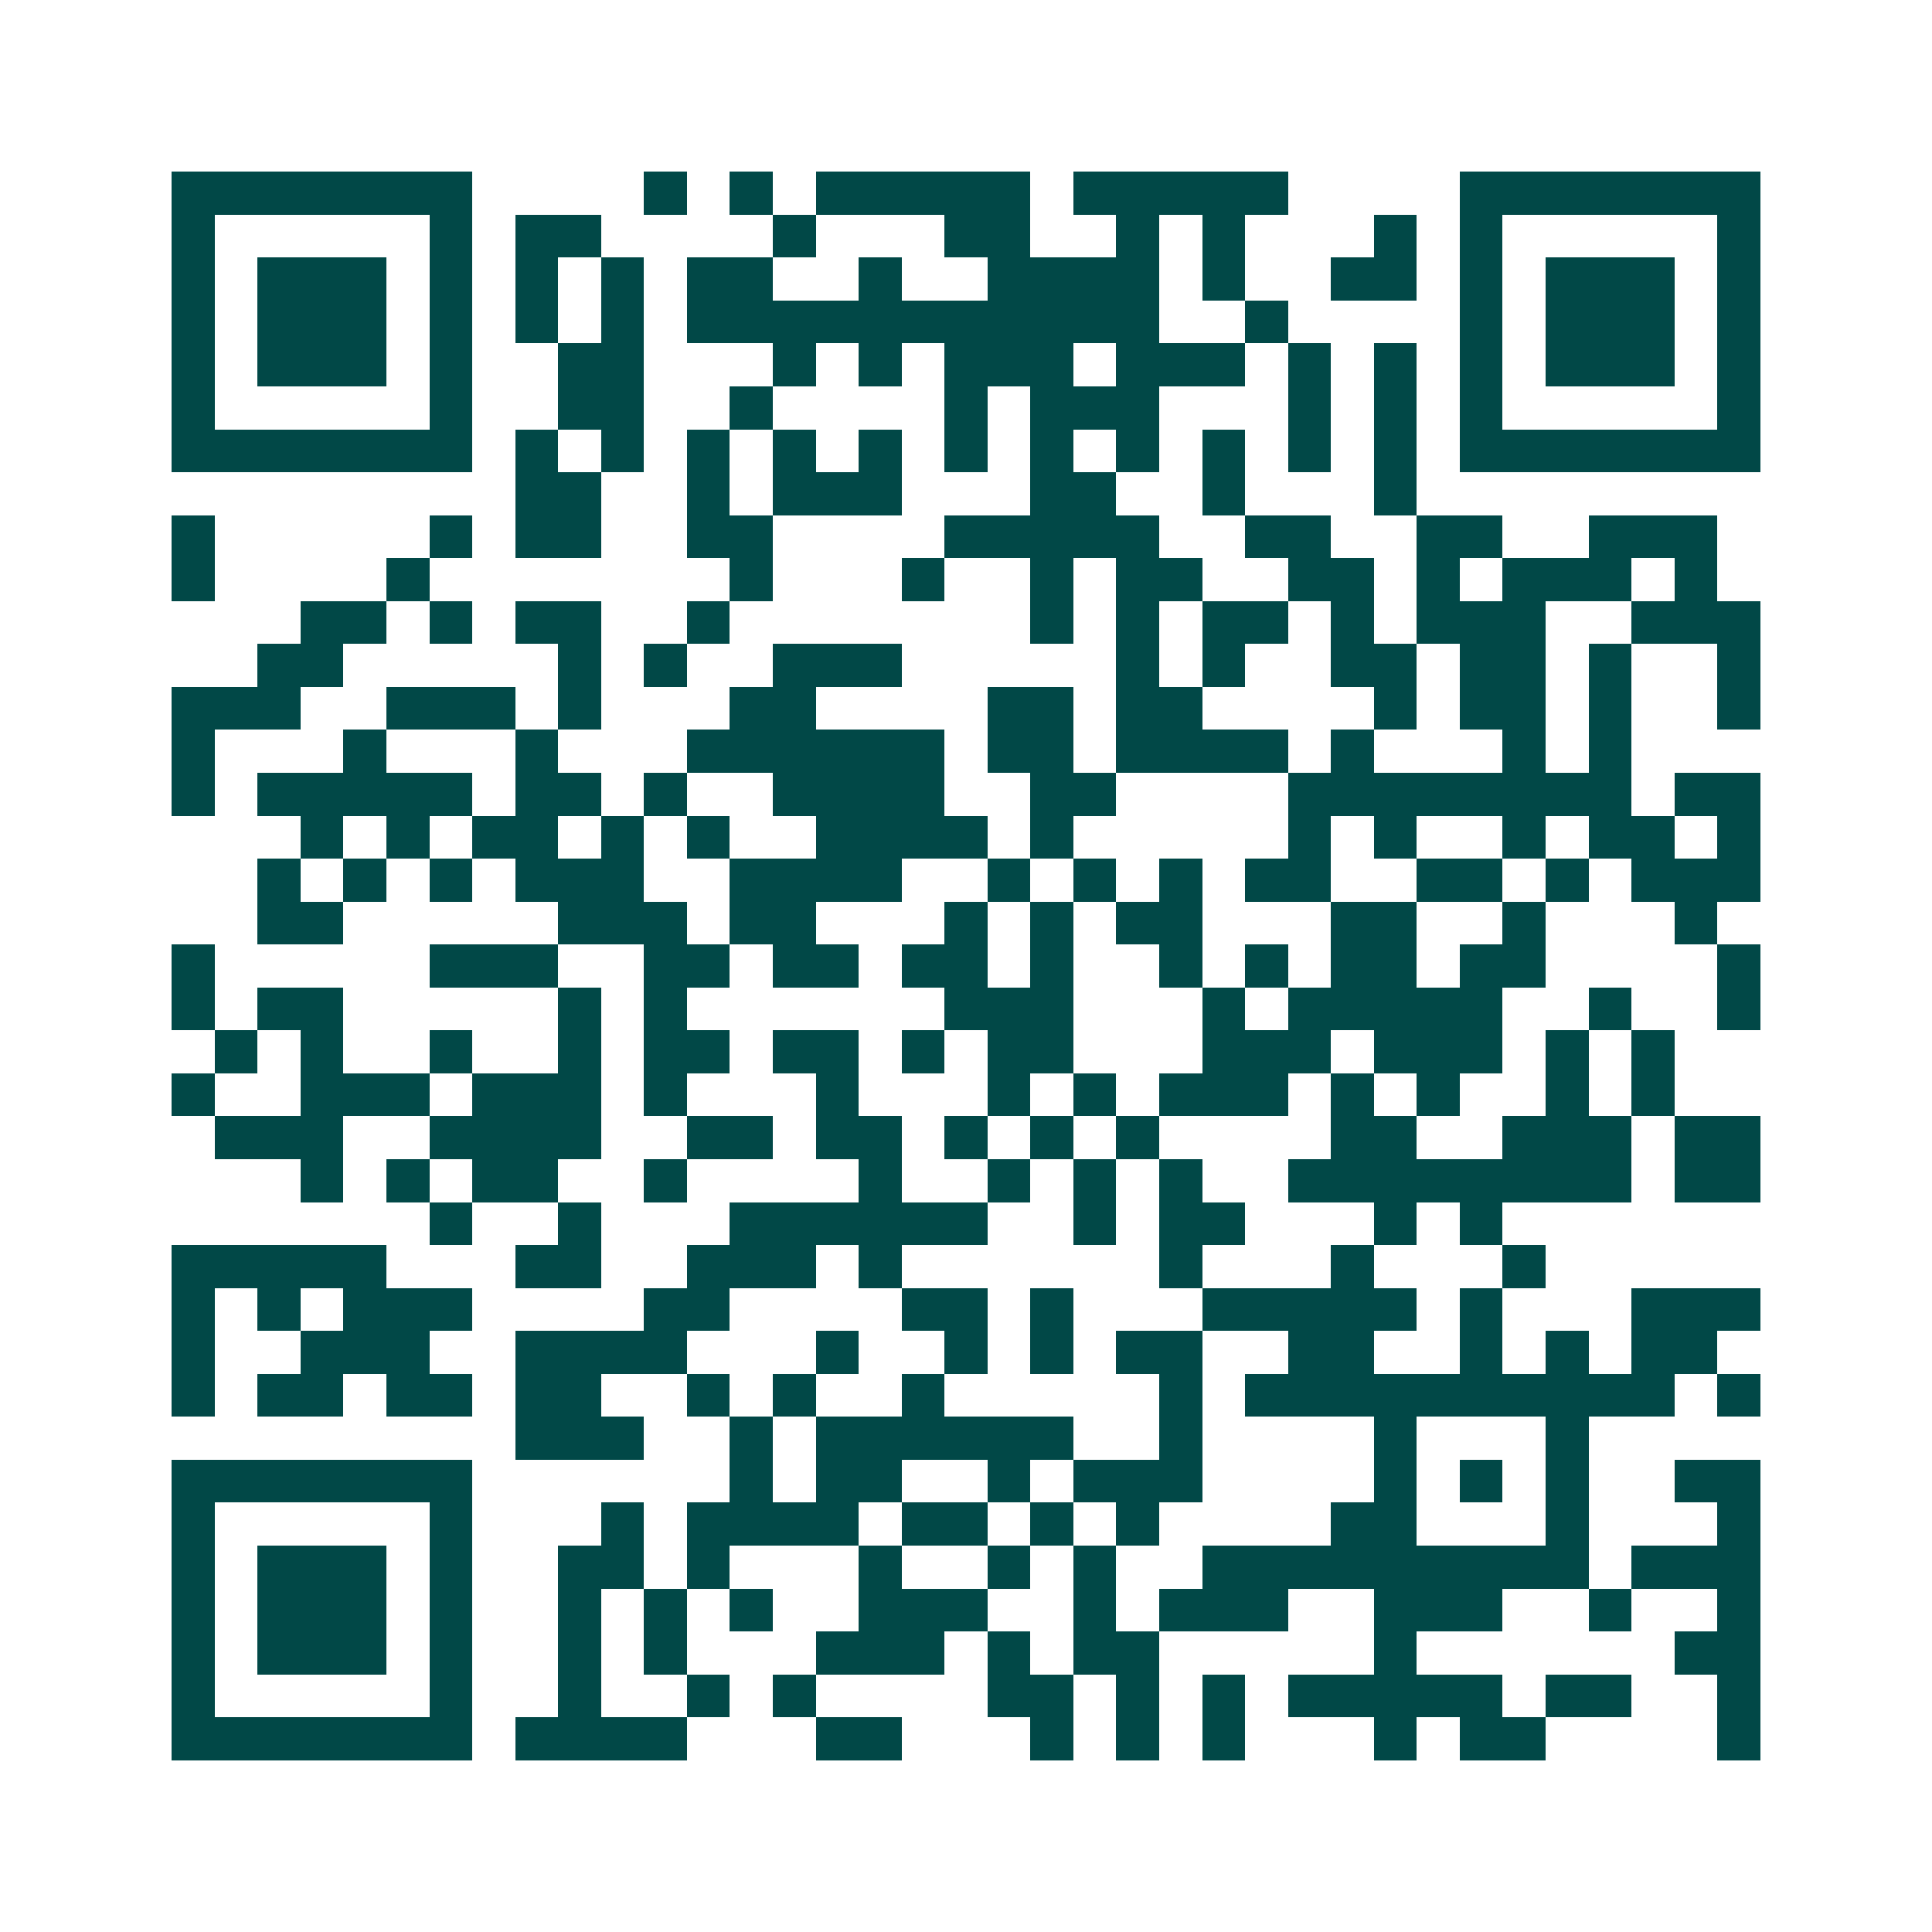 <svg xmlns="http://www.w3.org/2000/svg" width="200" height="200" viewBox="0 0 45 45" shape-rendering="crispEdges"><path fill="#ffffff" d="M0 0h45v45H0z"/><path stroke="#014847" d="M4 4.5h7m4 0h1m1 0h1m1 0h5m1 0h5m4 0h7M4 5.5h1m5 0h1m1 0h2m4 0h1m3 0h2m2 0h1m1 0h1m3 0h1m1 0h1m5 0h1M4 6.5h1m1 0h3m1 0h1m1 0h1m1 0h1m1 0h2m2 0h1m2 0h4m1 0h1m2 0h2m1 0h1m1 0h3m1 0h1M4 7.5h1m1 0h3m1 0h1m1 0h1m1 0h1m1 0h11m2 0h1m4 0h1m1 0h3m1 0h1M4 8.5h1m1 0h3m1 0h1m2 0h2m3 0h1m1 0h1m1 0h3m1 0h3m1 0h1m1 0h1m1 0h1m1 0h3m1 0h1M4 9.5h1m5 0h1m2 0h2m2 0h1m4 0h1m1 0h3m3 0h1m1 0h1m1 0h1m5 0h1M4 10.5h7m1 0h1m1 0h1m1 0h1m1 0h1m1 0h1m1 0h1m1 0h1m1 0h1m1 0h1m1 0h1m1 0h1m1 0h7M12 11.5h2m2 0h1m1 0h3m3 0h2m2 0h1m3 0h1M4 12.5h1m5 0h1m1 0h2m2 0h2m4 0h5m2 0h2m2 0h2m2 0h3M4 13.5h1m4 0h1m7 0h1m3 0h1m2 0h1m1 0h2m2 0h2m1 0h1m1 0h3m1 0h1M7 14.5h2m1 0h1m1 0h2m2 0h1m7 0h1m1 0h1m1 0h2m1 0h1m1 0h3m2 0h3M6 15.5h2m5 0h1m1 0h1m2 0h3m5 0h1m1 0h1m2 0h2m1 0h2m1 0h1m2 0h1M4 16.5h3m2 0h3m1 0h1m3 0h2m4 0h2m1 0h2m4 0h1m1 0h2m1 0h1m2 0h1M4 17.5h1m3 0h1m3 0h1m3 0h6m1 0h2m1 0h4m1 0h1m3 0h1m1 0h1M4 18.5h1m1 0h5m1 0h2m1 0h1m2 0h4m2 0h2m4 0h8m1 0h2M7 19.5h1m1 0h1m1 0h2m1 0h1m1 0h1m2 0h4m1 0h1m5 0h1m1 0h1m2 0h1m1 0h2m1 0h1M6 20.5h1m1 0h1m1 0h1m1 0h3m2 0h4m2 0h1m1 0h1m1 0h1m1 0h2m2 0h2m1 0h1m1 0h3M6 21.5h2m5 0h3m1 0h2m3 0h1m1 0h1m1 0h2m3 0h2m2 0h1m3 0h1M4 22.5h1m5 0h3m2 0h2m1 0h2m1 0h2m1 0h1m2 0h1m1 0h1m1 0h2m1 0h2m4 0h1M4 23.5h1m1 0h2m5 0h1m1 0h1m6 0h3m3 0h1m1 0h5m2 0h1m2 0h1M5 24.5h1m1 0h1m2 0h1m2 0h1m1 0h2m1 0h2m1 0h1m1 0h2m3 0h3m1 0h3m1 0h1m1 0h1M4 25.5h1m2 0h3m1 0h3m1 0h1m3 0h1m3 0h1m1 0h1m1 0h3m1 0h1m1 0h1m2 0h1m1 0h1M5 26.5h3m2 0h4m2 0h2m1 0h2m1 0h1m1 0h1m1 0h1m4 0h2m2 0h3m1 0h2M7 27.5h1m1 0h1m1 0h2m2 0h1m4 0h1m2 0h1m1 0h1m1 0h1m2 0h8m1 0h2M10 28.5h1m2 0h1m3 0h6m2 0h1m1 0h2m3 0h1m1 0h1M4 29.5h5m3 0h2m2 0h3m1 0h1m6 0h1m3 0h1m3 0h1M4 30.5h1m1 0h1m1 0h3m4 0h2m4 0h2m1 0h1m3 0h5m1 0h1m3 0h3M4 31.5h1m2 0h3m2 0h4m3 0h1m2 0h1m1 0h1m1 0h2m2 0h2m2 0h1m1 0h1m1 0h2M4 32.5h1m1 0h2m1 0h2m1 0h2m2 0h1m1 0h1m2 0h1m5 0h1m1 0h10m1 0h1M12 33.5h3m2 0h1m1 0h6m2 0h1m4 0h1m3 0h1M4 34.5h7m6 0h1m1 0h2m2 0h1m1 0h3m4 0h1m1 0h1m1 0h1m2 0h2M4 35.5h1m5 0h1m3 0h1m1 0h4m1 0h2m1 0h1m1 0h1m4 0h2m3 0h1m3 0h1M4 36.5h1m1 0h3m1 0h1m2 0h2m1 0h1m3 0h1m2 0h1m1 0h1m2 0h9m1 0h3M4 37.5h1m1 0h3m1 0h1m2 0h1m1 0h1m1 0h1m2 0h3m2 0h1m1 0h3m2 0h3m2 0h1m2 0h1M4 38.5h1m1 0h3m1 0h1m2 0h1m1 0h1m3 0h3m1 0h1m1 0h2m5 0h1m6 0h2M4 39.5h1m5 0h1m2 0h1m2 0h1m1 0h1m4 0h2m1 0h1m1 0h1m1 0h5m1 0h2m2 0h1M4 40.5h7m1 0h4m3 0h2m3 0h1m1 0h1m1 0h1m3 0h1m1 0h2m4 0h1"/></svg>
